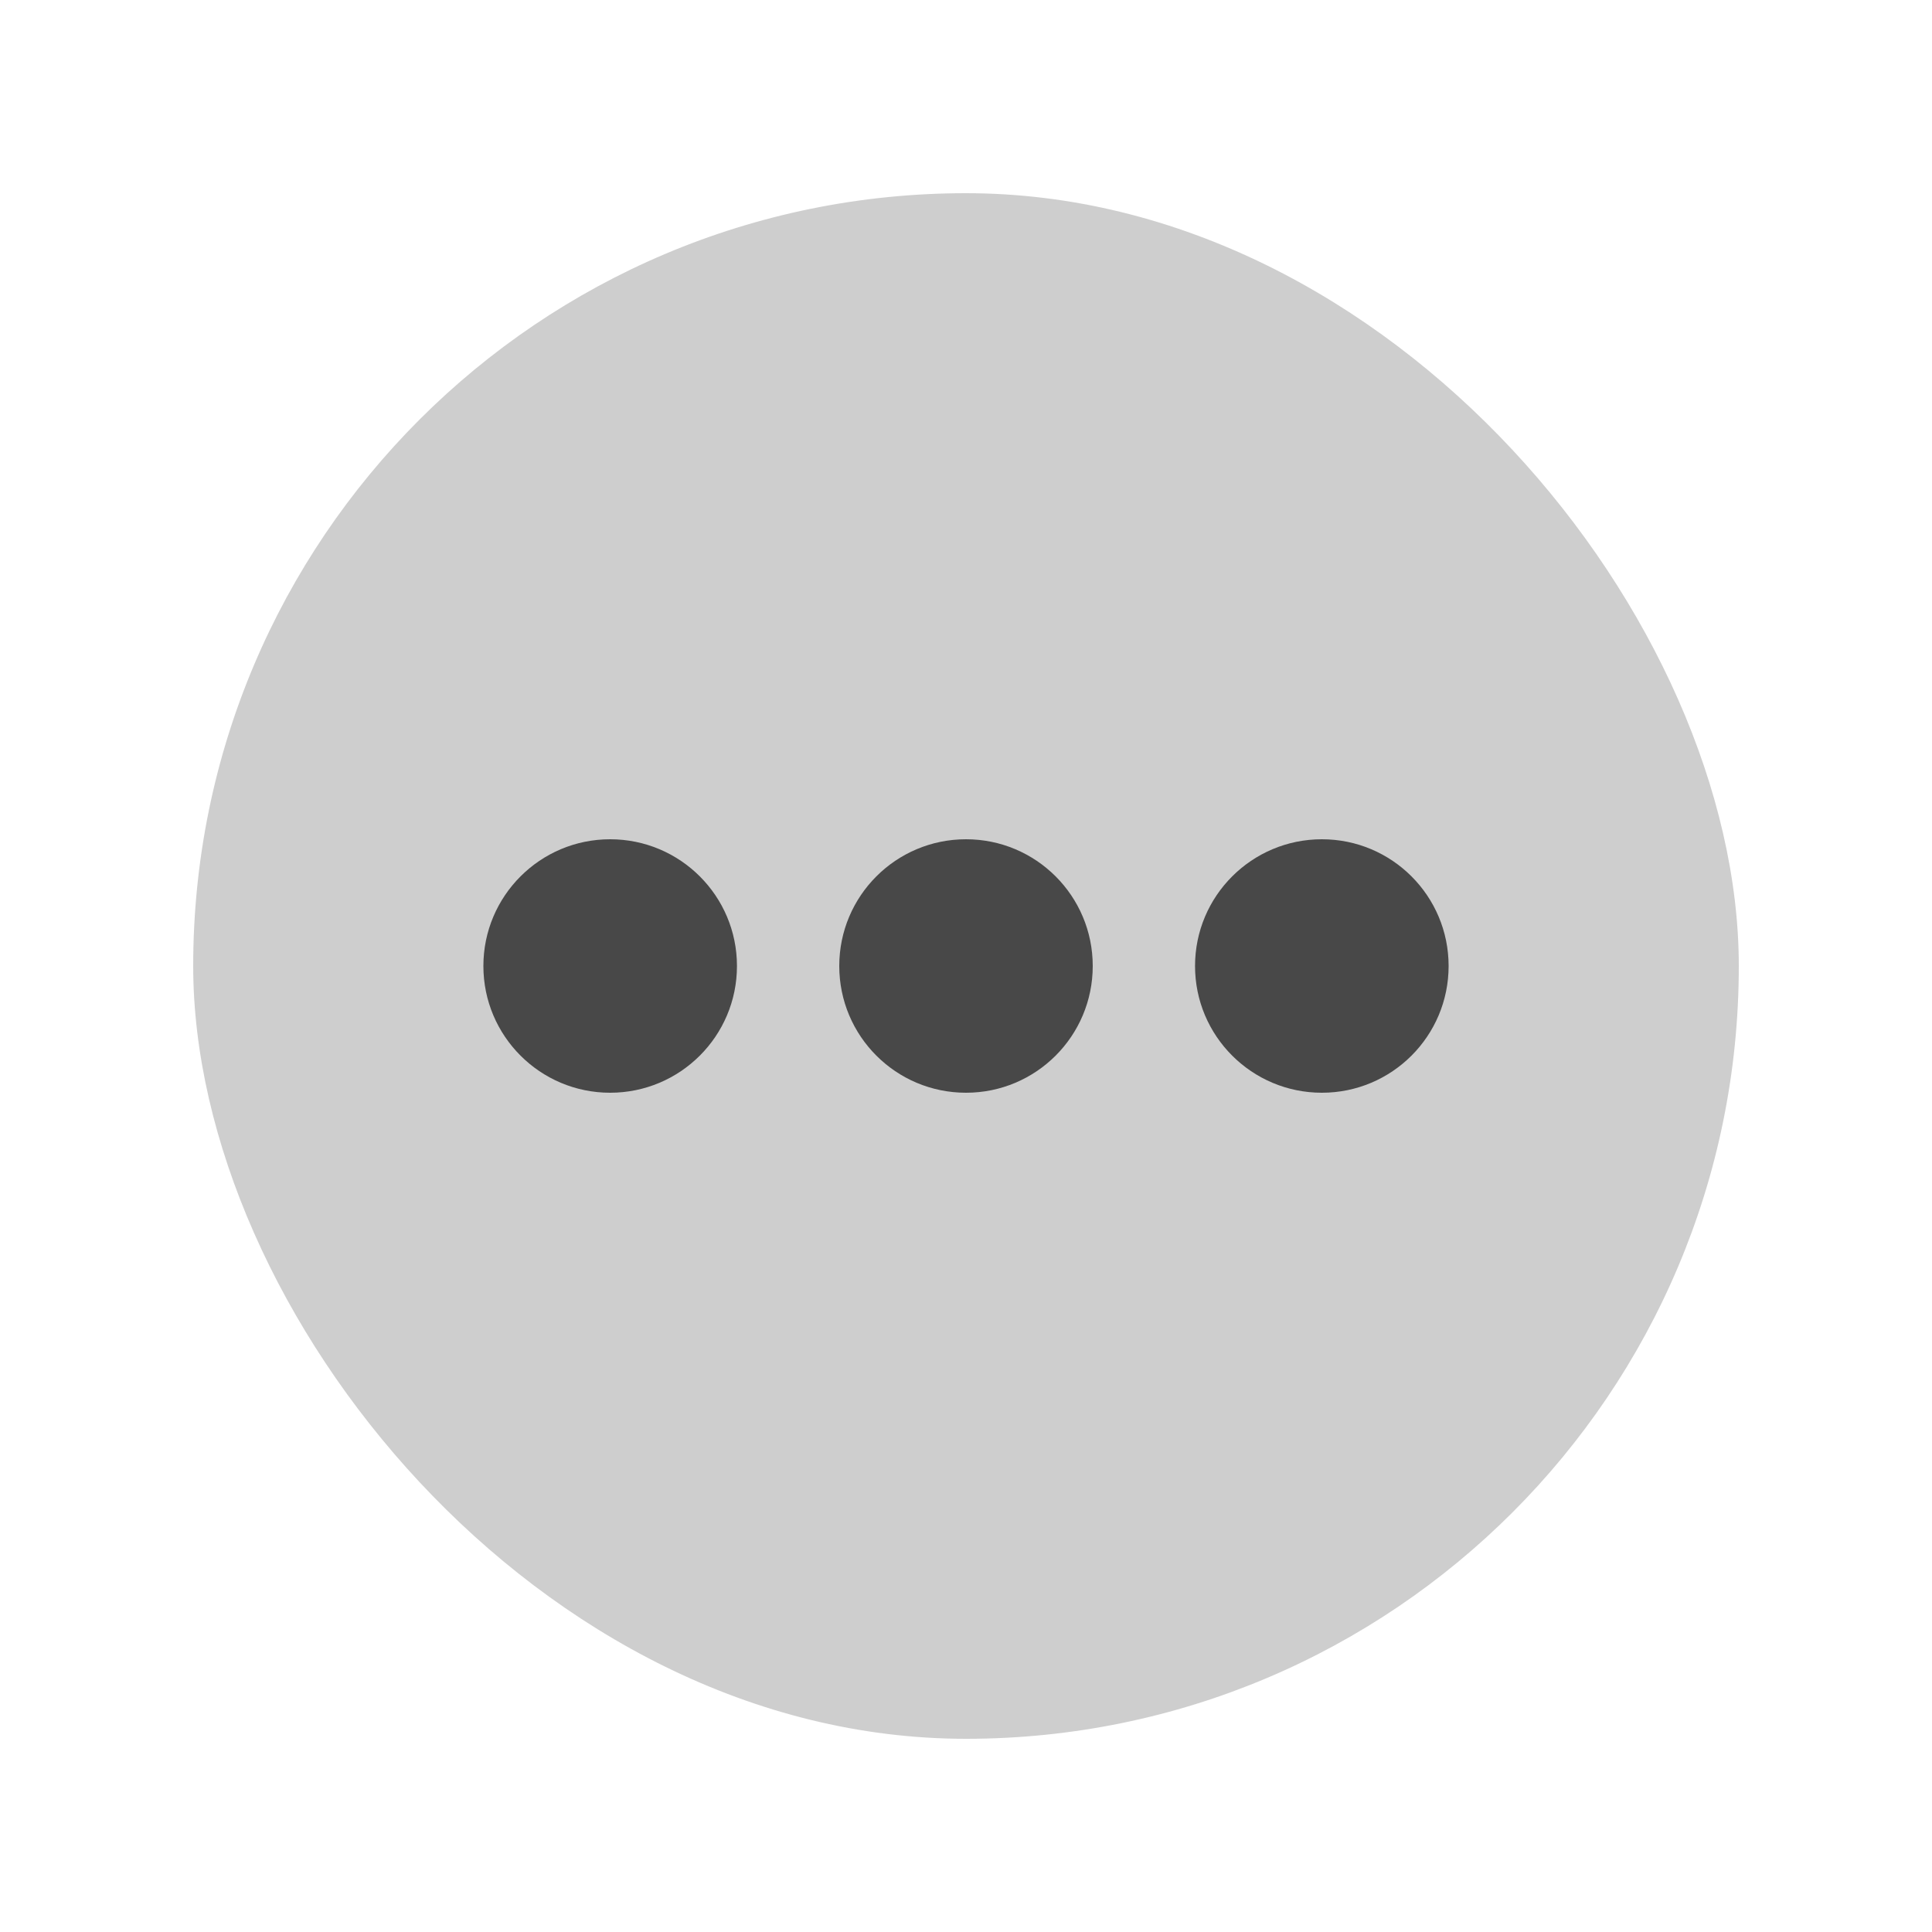 <svg width="20" height="20" viewBox="0 0 20 20" fill="none" xmlns="http://www.w3.org/2000/svg">
<rect x="2" y="2" width="16" height="16" rx="8" fill="#CECECE"/>
<path fill-rule="evenodd" clip-rule="evenodd" d="M6.316 8.688C7.041 8.688 7.629 9.275 7.629 10C7.629 10.725 7.041 11.312 6.316 11.312C5.592 11.312 5.004 10.725 5.004 10C5.004 9.275 5.592 8.688 6.316 8.688ZM13.684 8.688C14.409 8.688 14.996 9.275 14.996 10C14.996 10.725 14.409 11.312 13.684 11.312C12.959 11.312 12.371 10.725 12.371 10C12.371 9.275 12.959 8.688 13.684 8.688ZM11.312 10C11.312 9.275 10.725 8.688 10 8.688C9.275 8.688 8.688 9.275 8.688 10C8.688 10.725 9.275 11.312 10 11.312C10.725 11.312 11.312 10.725 11.312 10Z" fill="#484848"/>
</svg>
